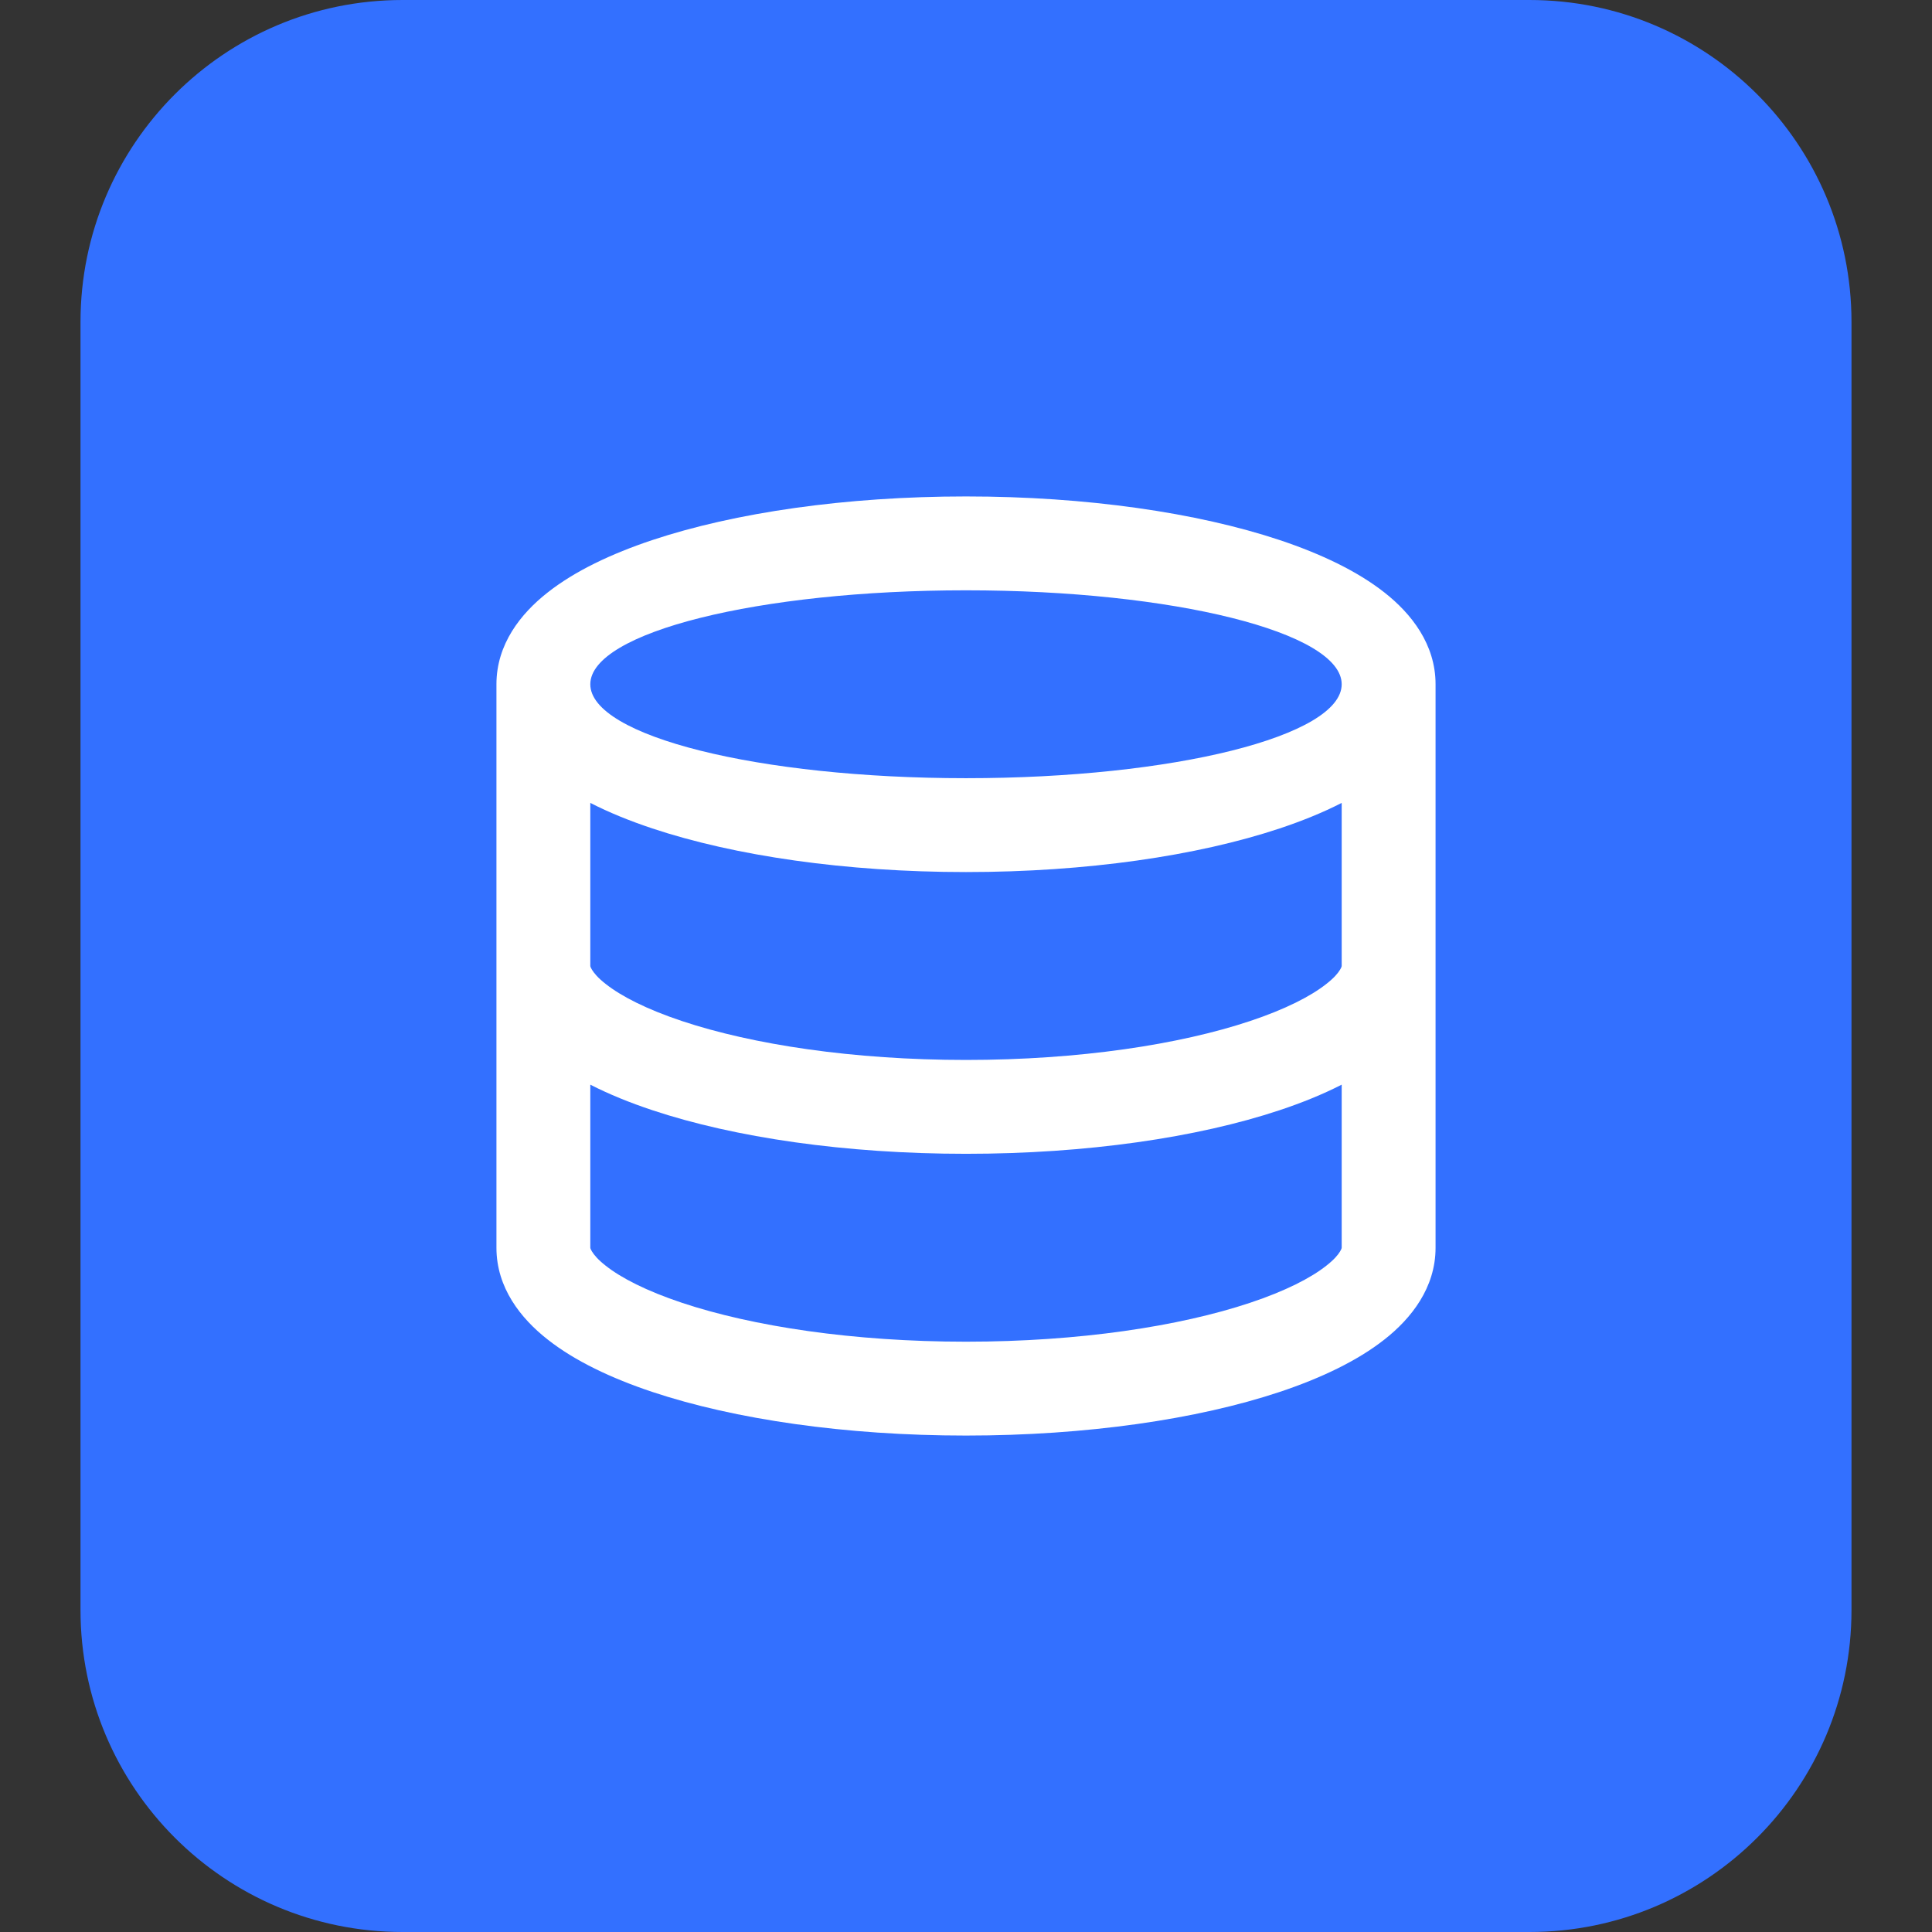 <svg width="24" height="24" viewBox="0 0 24 24" fill="none" xmlns="http://www.w3.org/2000/svg">
<rect x="0" y="0" width="24" height="24" fill="#333333" stroke="none"/>
<path d="M1 4C1 1.791 2.791 0 5 0H19C21.209 0 23 1.791 23 4V20C23 22.209 21.209 24 19 24H5C2.791 24 1 22.209 1 20V4Z" fill="#3370FF"/>
<path fill-rule="evenodd" clip-rule="evenodd" d="M17.199 16.639C17.531 16.378 17.833 15.997 17.833 15.5V8.5C17.833 8.003 17.531 7.622 17.199 7.361C16.86 7.094 16.406 6.879 15.897 6.709C14.873 6.368 13.495 6.167 12 6.167C10.505 6.167 9.127 6.368 8.103 6.709C7.594 6.879 7.14 7.094 6.802 7.361C6.469 7.622 6.167 8.003 6.167 8.5V15.5C6.167 15.997 6.469 16.378 6.802 16.639C7.14 16.906 7.594 17.121 8.103 17.291C9.127 17.632 10.505 17.833 12 17.833C13.495 17.833 14.873 17.632 15.897 17.291C16.406 17.121 16.86 16.906 17.199 16.639ZM7.333 8.5C7.334 7.856 9.423 7.333 12 7.333C14.577 7.333 16.667 7.856 16.667 8.5C16.667 9.144 14.577 9.667 12 9.667C9.423 9.667 7.333 9.144 7.333 8.5C7.333 8.5 7.333 8.5 7.333 8.5C7.333 8.5 7.333 8.5 7.333 8.5ZM15.897 10.291C16.173 10.199 16.433 10.094 16.667 9.974V12C16.667 12.001 16.667 12.003 16.665 12.009C16.663 12.015 16.658 12.028 16.646 12.047C16.622 12.088 16.571 12.149 16.476 12.223C16.284 12.375 15.969 12.537 15.528 12.684C14.652 12.976 13.405 13.167 12 13.167C10.596 13.167 9.348 12.976 8.472 12.684C8.031 12.537 7.716 12.375 7.524 12.223C7.429 12.149 7.379 12.088 7.354 12.047C7.342 12.028 7.337 12.015 7.335 12.009C7.334 12.003 7.333 12.001 7.333 12V9.974C7.567 10.094 7.827 10.199 8.103 10.291C9.127 10.632 10.505 10.833 12 10.833C13.495 10.833 14.873 10.632 15.897 10.291ZM15.897 13.791C16.173 13.699 16.433 13.594 16.667 13.474V15.5C16.667 15.501 16.667 15.503 16.665 15.509C16.663 15.515 16.658 15.528 16.646 15.547C16.622 15.588 16.571 15.649 16.476 15.723C16.284 15.875 15.969 16.037 15.528 16.184C14.652 16.476 13.405 16.667 12 16.667C10.596 16.667 9.348 16.476 8.472 16.184C8.031 16.037 7.716 15.875 7.524 15.723C7.429 15.649 7.379 15.588 7.354 15.547C7.342 15.528 7.337 15.515 7.335 15.509C7.333 15.503 7.333 15.501 7.333 15.5V13.474C7.567 13.594 7.827 13.699 8.103 13.791C9.127 14.132 10.505 14.333 12 14.333C13.495 14.333 14.873 14.132 15.897 13.791Z" fill="white"/>
</svg>
